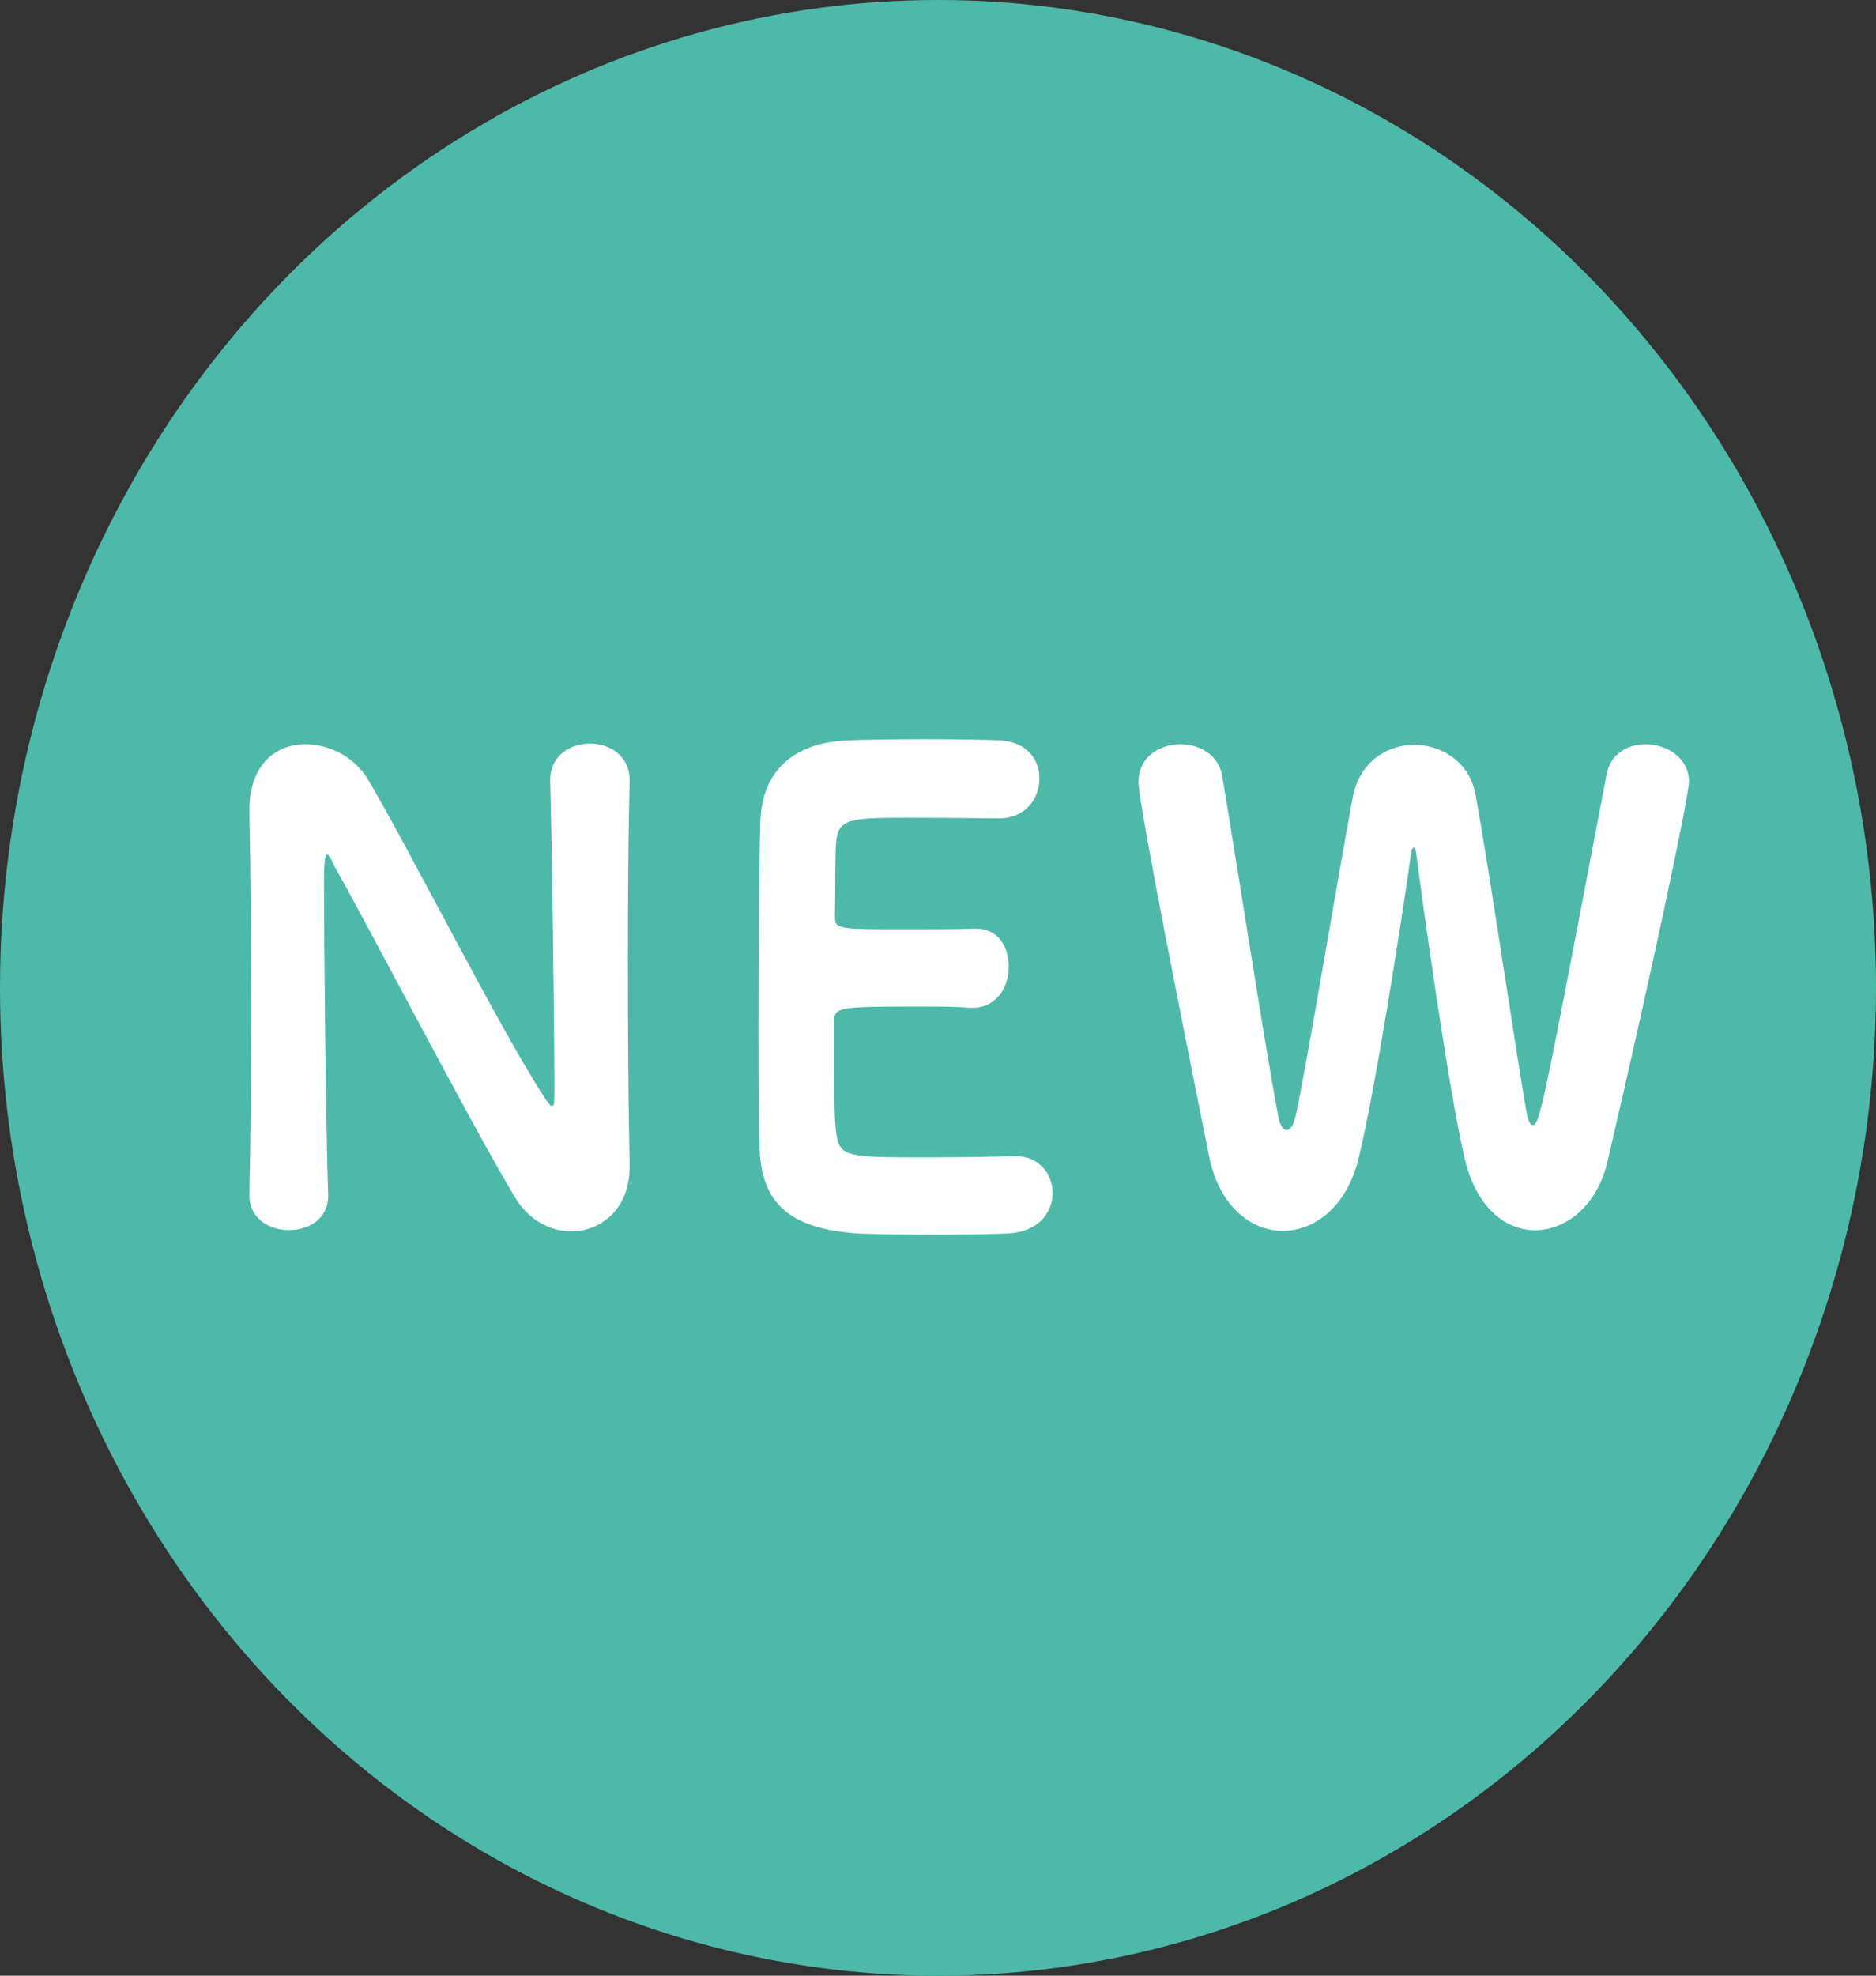 <?xml version="1.0" encoding="UTF-8"?><svg id="c" xmlns="http://www.w3.org/2000/svg" width="19" height="20" xmlns:xlink="http://www.w3.org/1999/xlink" viewBox="0 0 19 20"><rect x="0" y="0" width="19" height="20" fill="#333333" stroke="none"/><defs><symbol id="a" viewBox="0 0 40 40"><circle cx="20" cy="20" r="20" fill="#4dbaa9"/><path d="M5.317,24.188c.026-1.141.038-2.449.038-3.733,0-1.462-.013-2.898-.038-4.002v-.051c0-.936.578-1.334,1.193-1.334.513,0,1.039.257,1.322.692.808,1.271,2.783,5.004,3.771,6.452.077.103.128.18.166.18.052,0,.052-.064.052-.436,0-1.053-.052-4.939-.09-6.132-.013-.513.41-.769.847-.769.423,0,.847.243.847.744v.025c-.026.936-.038,2.258-.038,3.605,0,1.539.013,3.117.038,4.169v.025c0,.847-.603,1.308-1.245,1.308-.436,0-.898-.218-1.193-.68-.898-1.411-3.168-5.567-3.861-6.721-.026-.051-.103-.231-.154-.231-.013,0-.064,0-.064.564,0,1.167.038,4.938.089,6.324v.026c0,.461-.41.693-.833.693s-.847-.232-.847-.706v-.013Z" fill="#fff"/><path d="M21.521,24.971c-.166.013-.91.026-1.642.026s-1.462-.013-1.629-.026c-1.206-.089-2.001-.461-2.052-1.68-.025-.526-.025-1.488-.025-2.526,0-1.552.013-3.31.038-4.105.025-1.078.744-1.617,1.821-1.668.232-.013.962-.026,1.694-.026.718,0,1.436.013,1.629.026.551.038.808.398.808.769,0,.398-.295.808-.859.808-.013,0-1.129-.013-1.975-.013-1.218,0-1.462.025-1.501.5-.026.308-.013.77-.026,1.501,0,.257.064.257,1.514.257.564,0,1.155,0,1.385-.013.795-.051.808.68.808.77,0,.41-.257.833-.77.833h-.077c-.269-.026-.655-.026-1.052-.026-1.706,0-1.822.013-1.822.283,0,1.796,0,1.911.038,2.245.064.526.205.526,1.95.526.744,0,1.565-.013,1.809-.026h.063c.513,0,.796.372.796.744,0,.385-.283.783-.924.821Z" fill="#fff"/><path d="M24.276,15.825c0-.5.449-.757.898-.757.41,0,.808.218.885.641.321,1.809.924,5.542,1.193,6.875.038.206.115.295.18.295.077,0,.154-.102.192-.282.244-1.052.885-4.759,1.219-6.452.14-.718.731-1.065,1.308-1.065.59,0,1.18.347,1.308,1.001.282,1.437.821,4.964,1.09,6.44.038.192.089.257.128.257.155,0,.218-.321,1.578-7.094.077-.423.449-.615.833-.615.449,0,.924.269.924.757,0,.295-.808,3.913-1.732,7.671-.217.91-.884,1.411-1.552,1.411-.629,0-1.257-.462-1.501-1.463-.334-1.347-.885-5.08-1.027-6.144-.013-.103-.038-.141-.051-.141-.026,0-.052.038-.064.128-.166,1.155-.77,4.836-1.116,6.157-.243.976-.936,1.476-1.616,1.476s-1.347-.5-1.565-1.476c-1.078-5.08-1.514-7.324-1.514-7.619Z" fill="#fff"/></symbol></defs><g id="d"><use width="40" height="40" transform="scale(.475 .5)" xlink:href="#a"/></g></svg>
